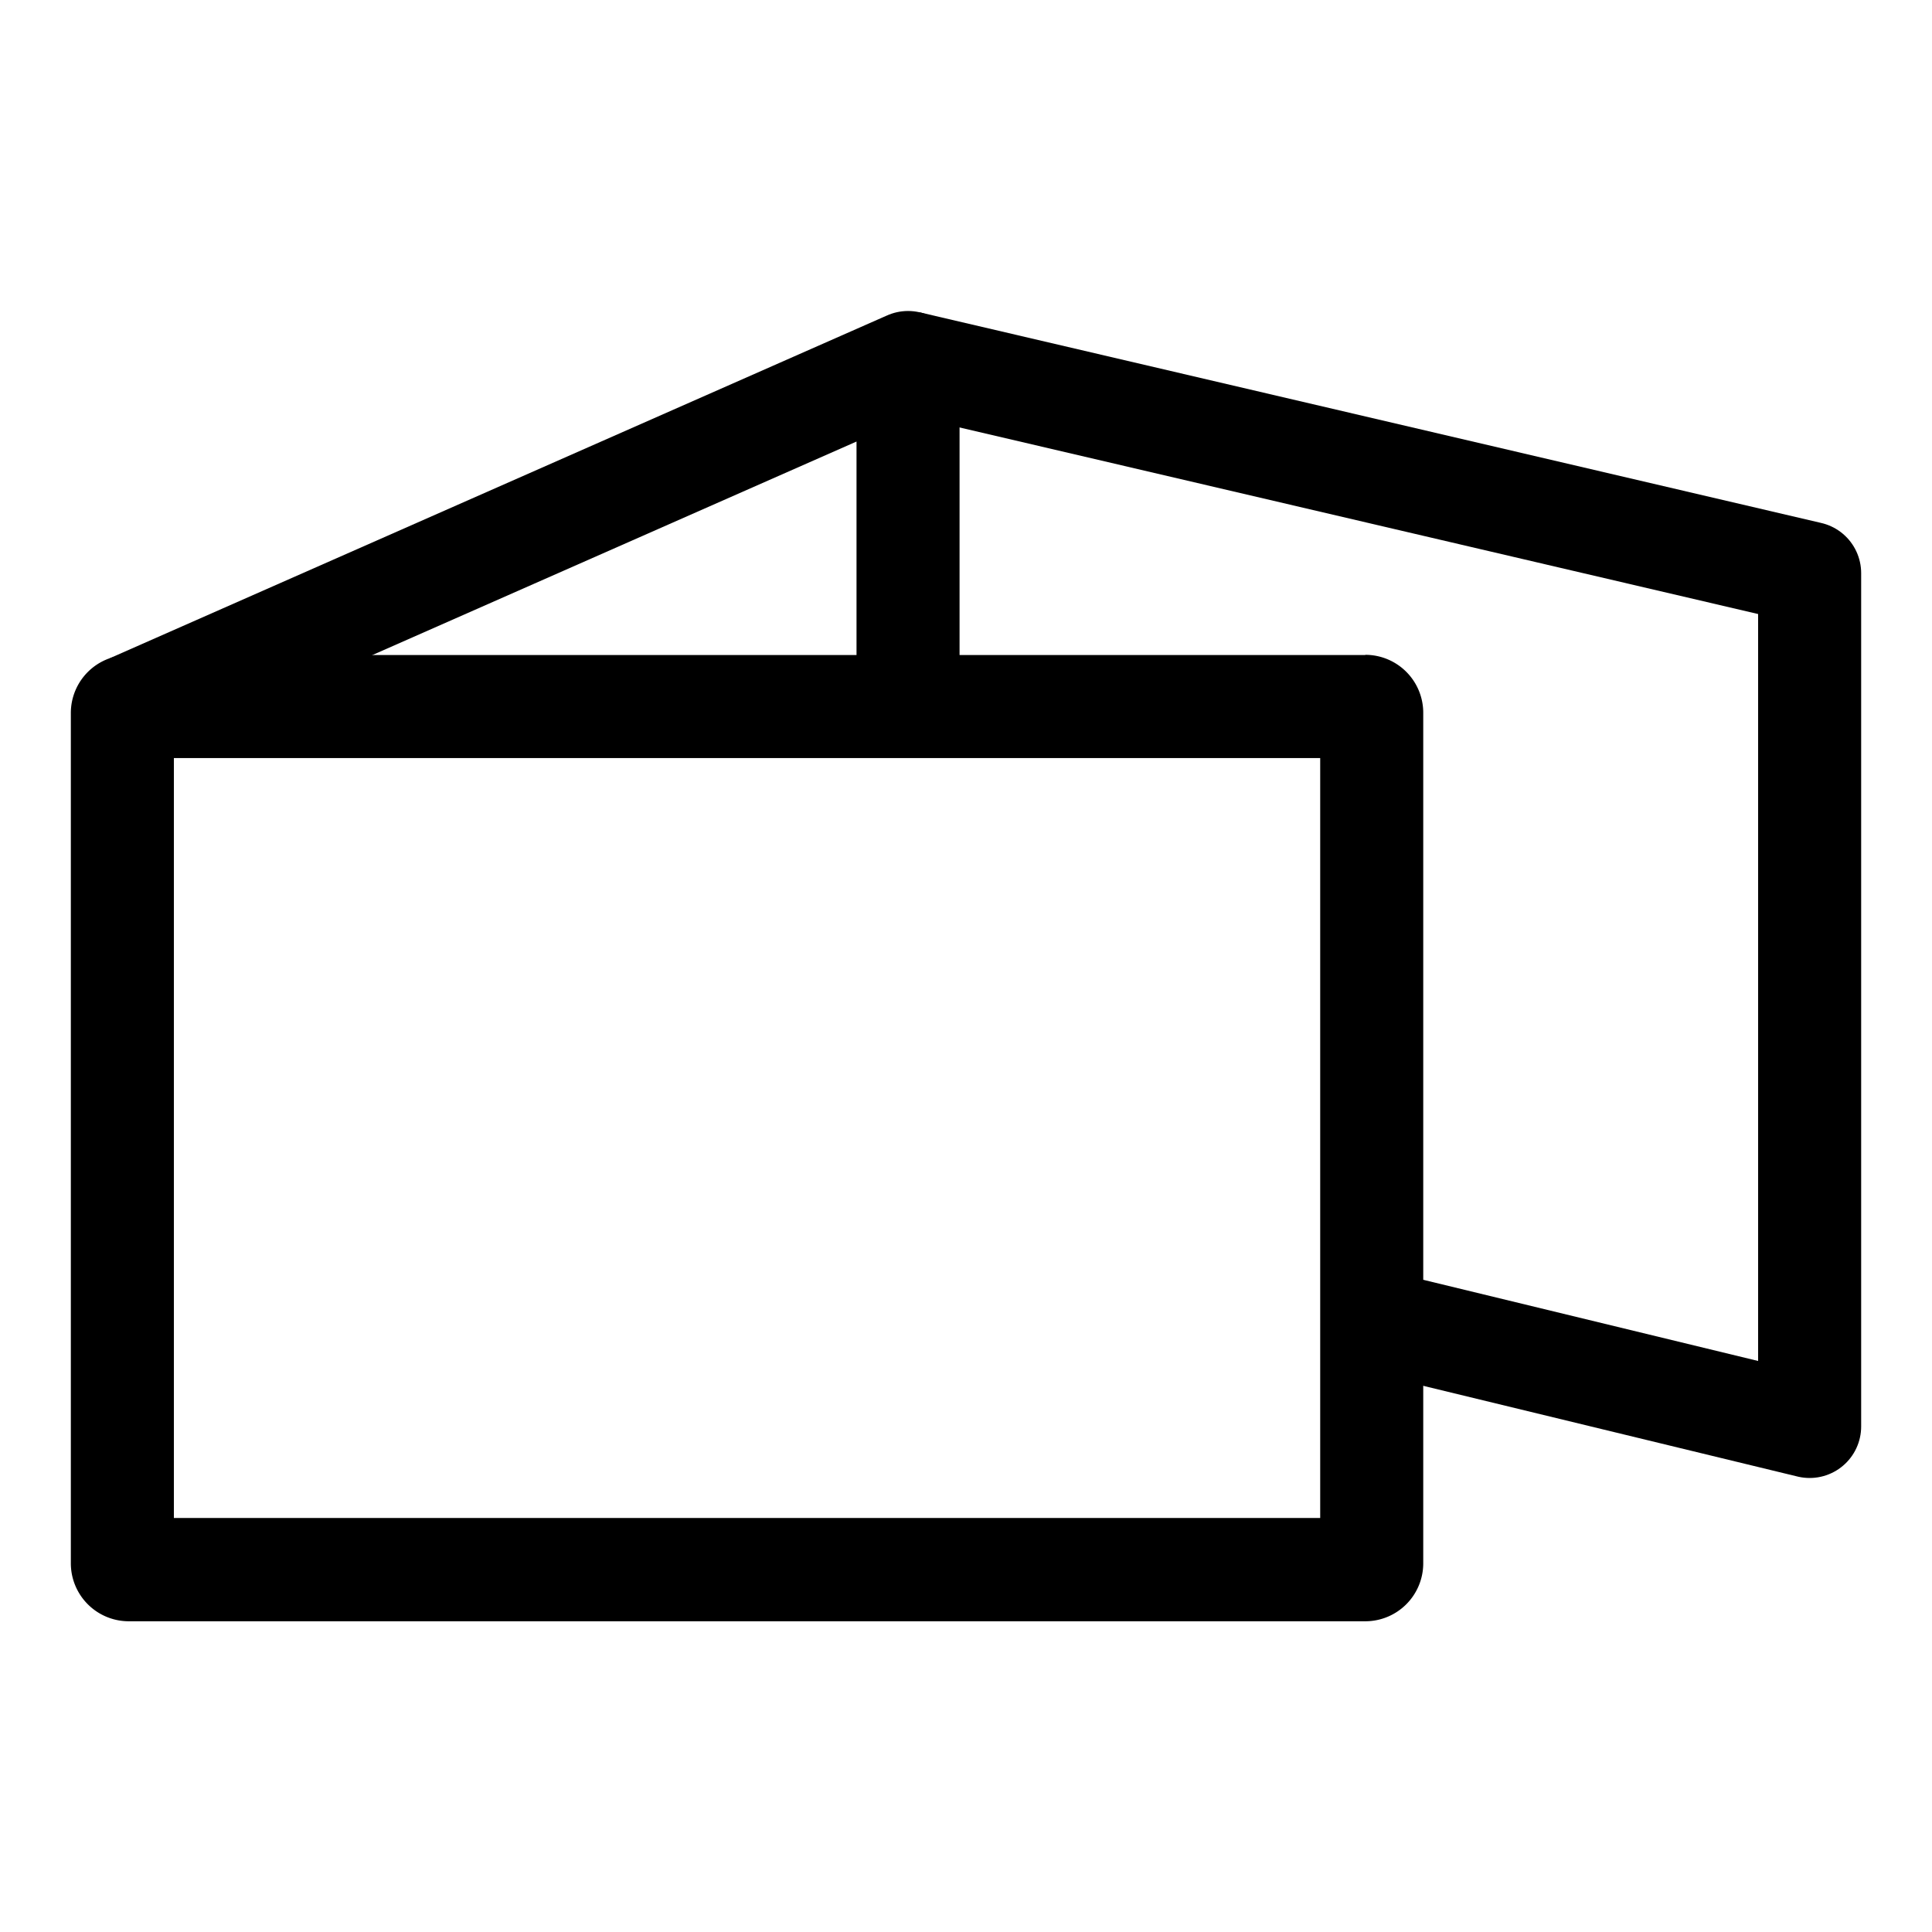 <svg viewBox="0 0 30 30" xmlns="http://www.w3.org/2000/svg"><path d="m21.098 20.453 7.002 1.697v-13.25l-14-3.271" fill="none" stroke="#000" stroke-linejoin="round" stroke-width="1.6"/><path d="m14.1 10.964v-5.335l-12.07 5.323" fill="none" stroke="#000" stroke-linejoin="round" stroke-width="1.6"/><path d="m20.5 11.771v11.8h-17.8v-11.8zm.7-1.6h-19.2a.9.9 0 0 0 -.9.9v13.204a.9.9 0 0 0 .9.9h19.2a.9.9 0 0 0 .9-.9v-13.207a.9.9 0 0 0 -.9-.9z"/></svg>